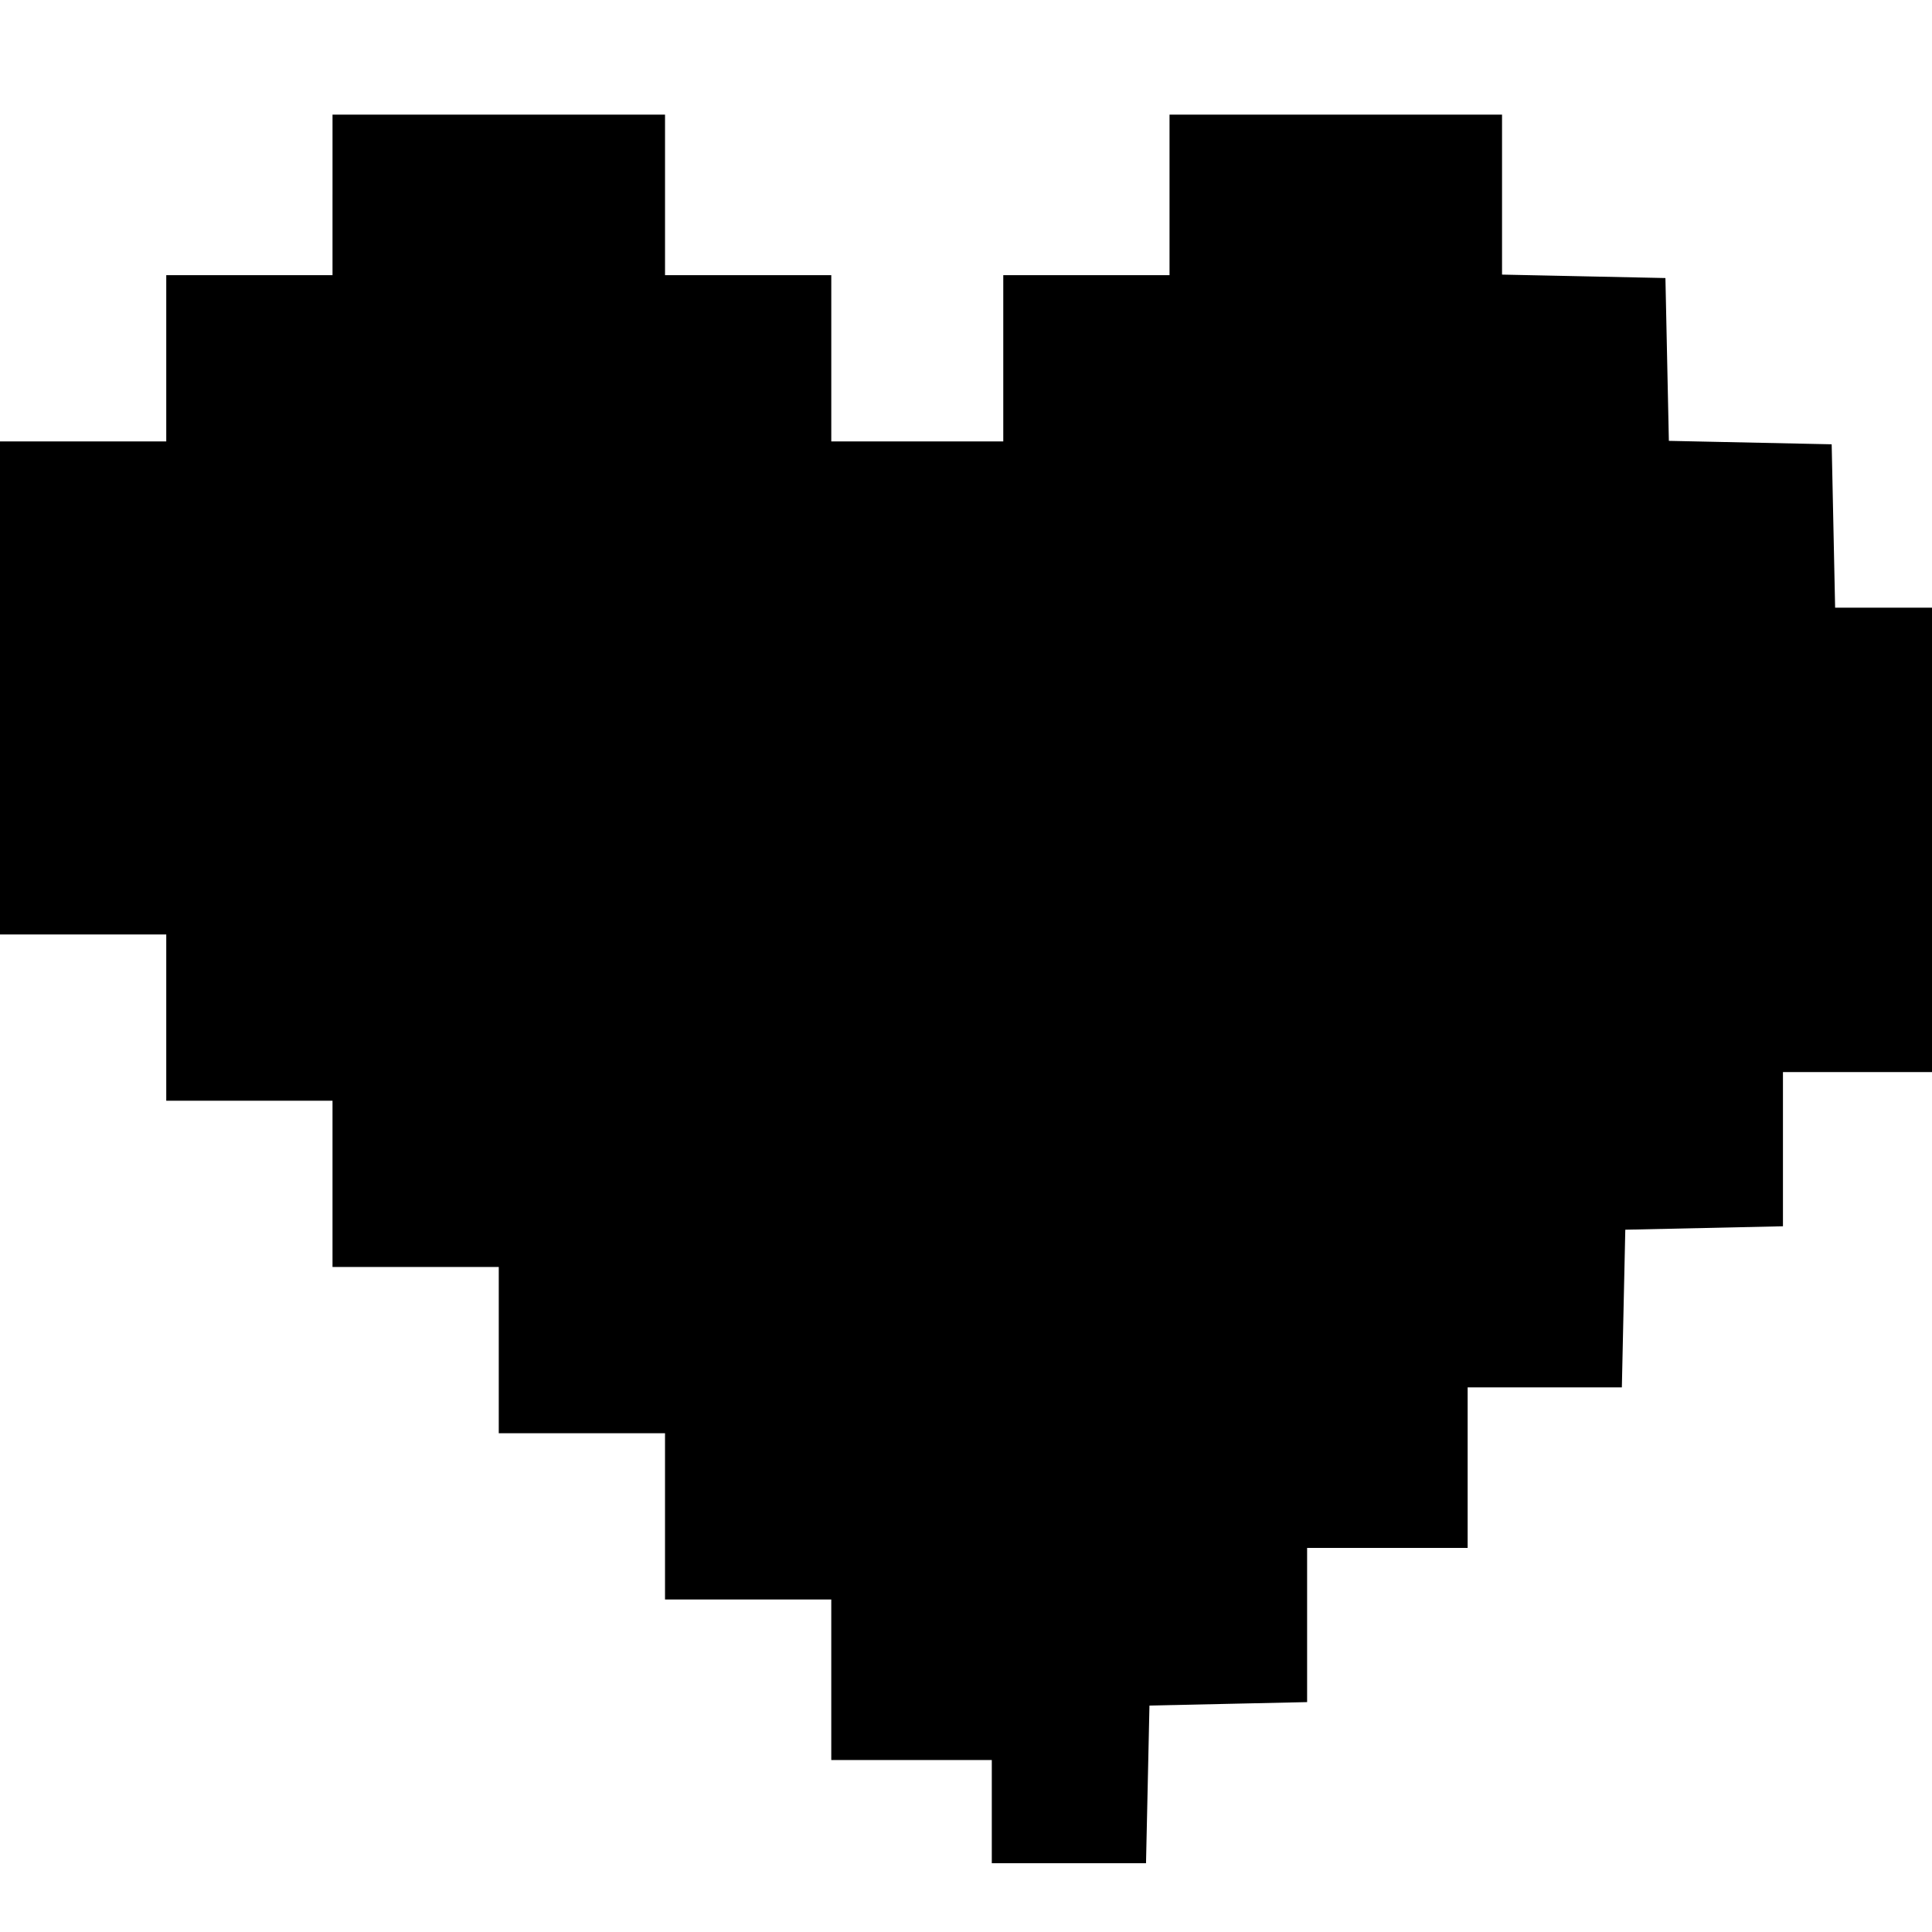 <?xml version="1.0" standalone="no"?>
<!DOCTYPE svg PUBLIC "-//W3C//DTD SVG 20010904//EN"
 "http://www.w3.org/TR/2001/REC-SVG-20010904/DTD/svg10.dtd">
<svg version="1.0" xmlns="http://www.w3.org/2000/svg"
 width="337pt" height="337pt" viewBox="0 0 337 337"
 preserveAspectRatio="xMidYMid meet">
<g transform="translate(0,337) scale(0.1,-0.1)"
fill="#000000" stroke="none">
<path d="M580 3030 l0 -140 -145 0 -145 0 0 -145 0 -145 -145 0 -145 0 0 -430
0 -430 145 0 145 0 0 -145 0 -145 145 0 145 0 0 -145 0 -145 145 0 145 0 0
-145 0 -145 145 0 145 0 0 -145 0 -145 145 0 145 0 0 -140 0 -140 140 0 140 0
0 -90 0 -90 135 0 134 0 3 137 3 138 138 3 137 3 0 134 0 135 140 0 140 0 0
140 0 140 135 0 134 0 3 138 3 137 138 3 137 3 0 134 0 135 130 0 130 0 0 405
0 405 -85 0 -84 0 -3 143 -3 142 -142 3 -142 3 -3 142 -3 142 -142 3 -143 3 0
139 0 140 -290 0 -290 0 0 -140 0 -140 -145 0 -145 0 0 -145 0 -145 -150 0
-150 0 0 145 0 145 -145 0 -145 0 0 140 0 140 -290 0 -290 0 0 -140z"/>
</g>
</svg>
